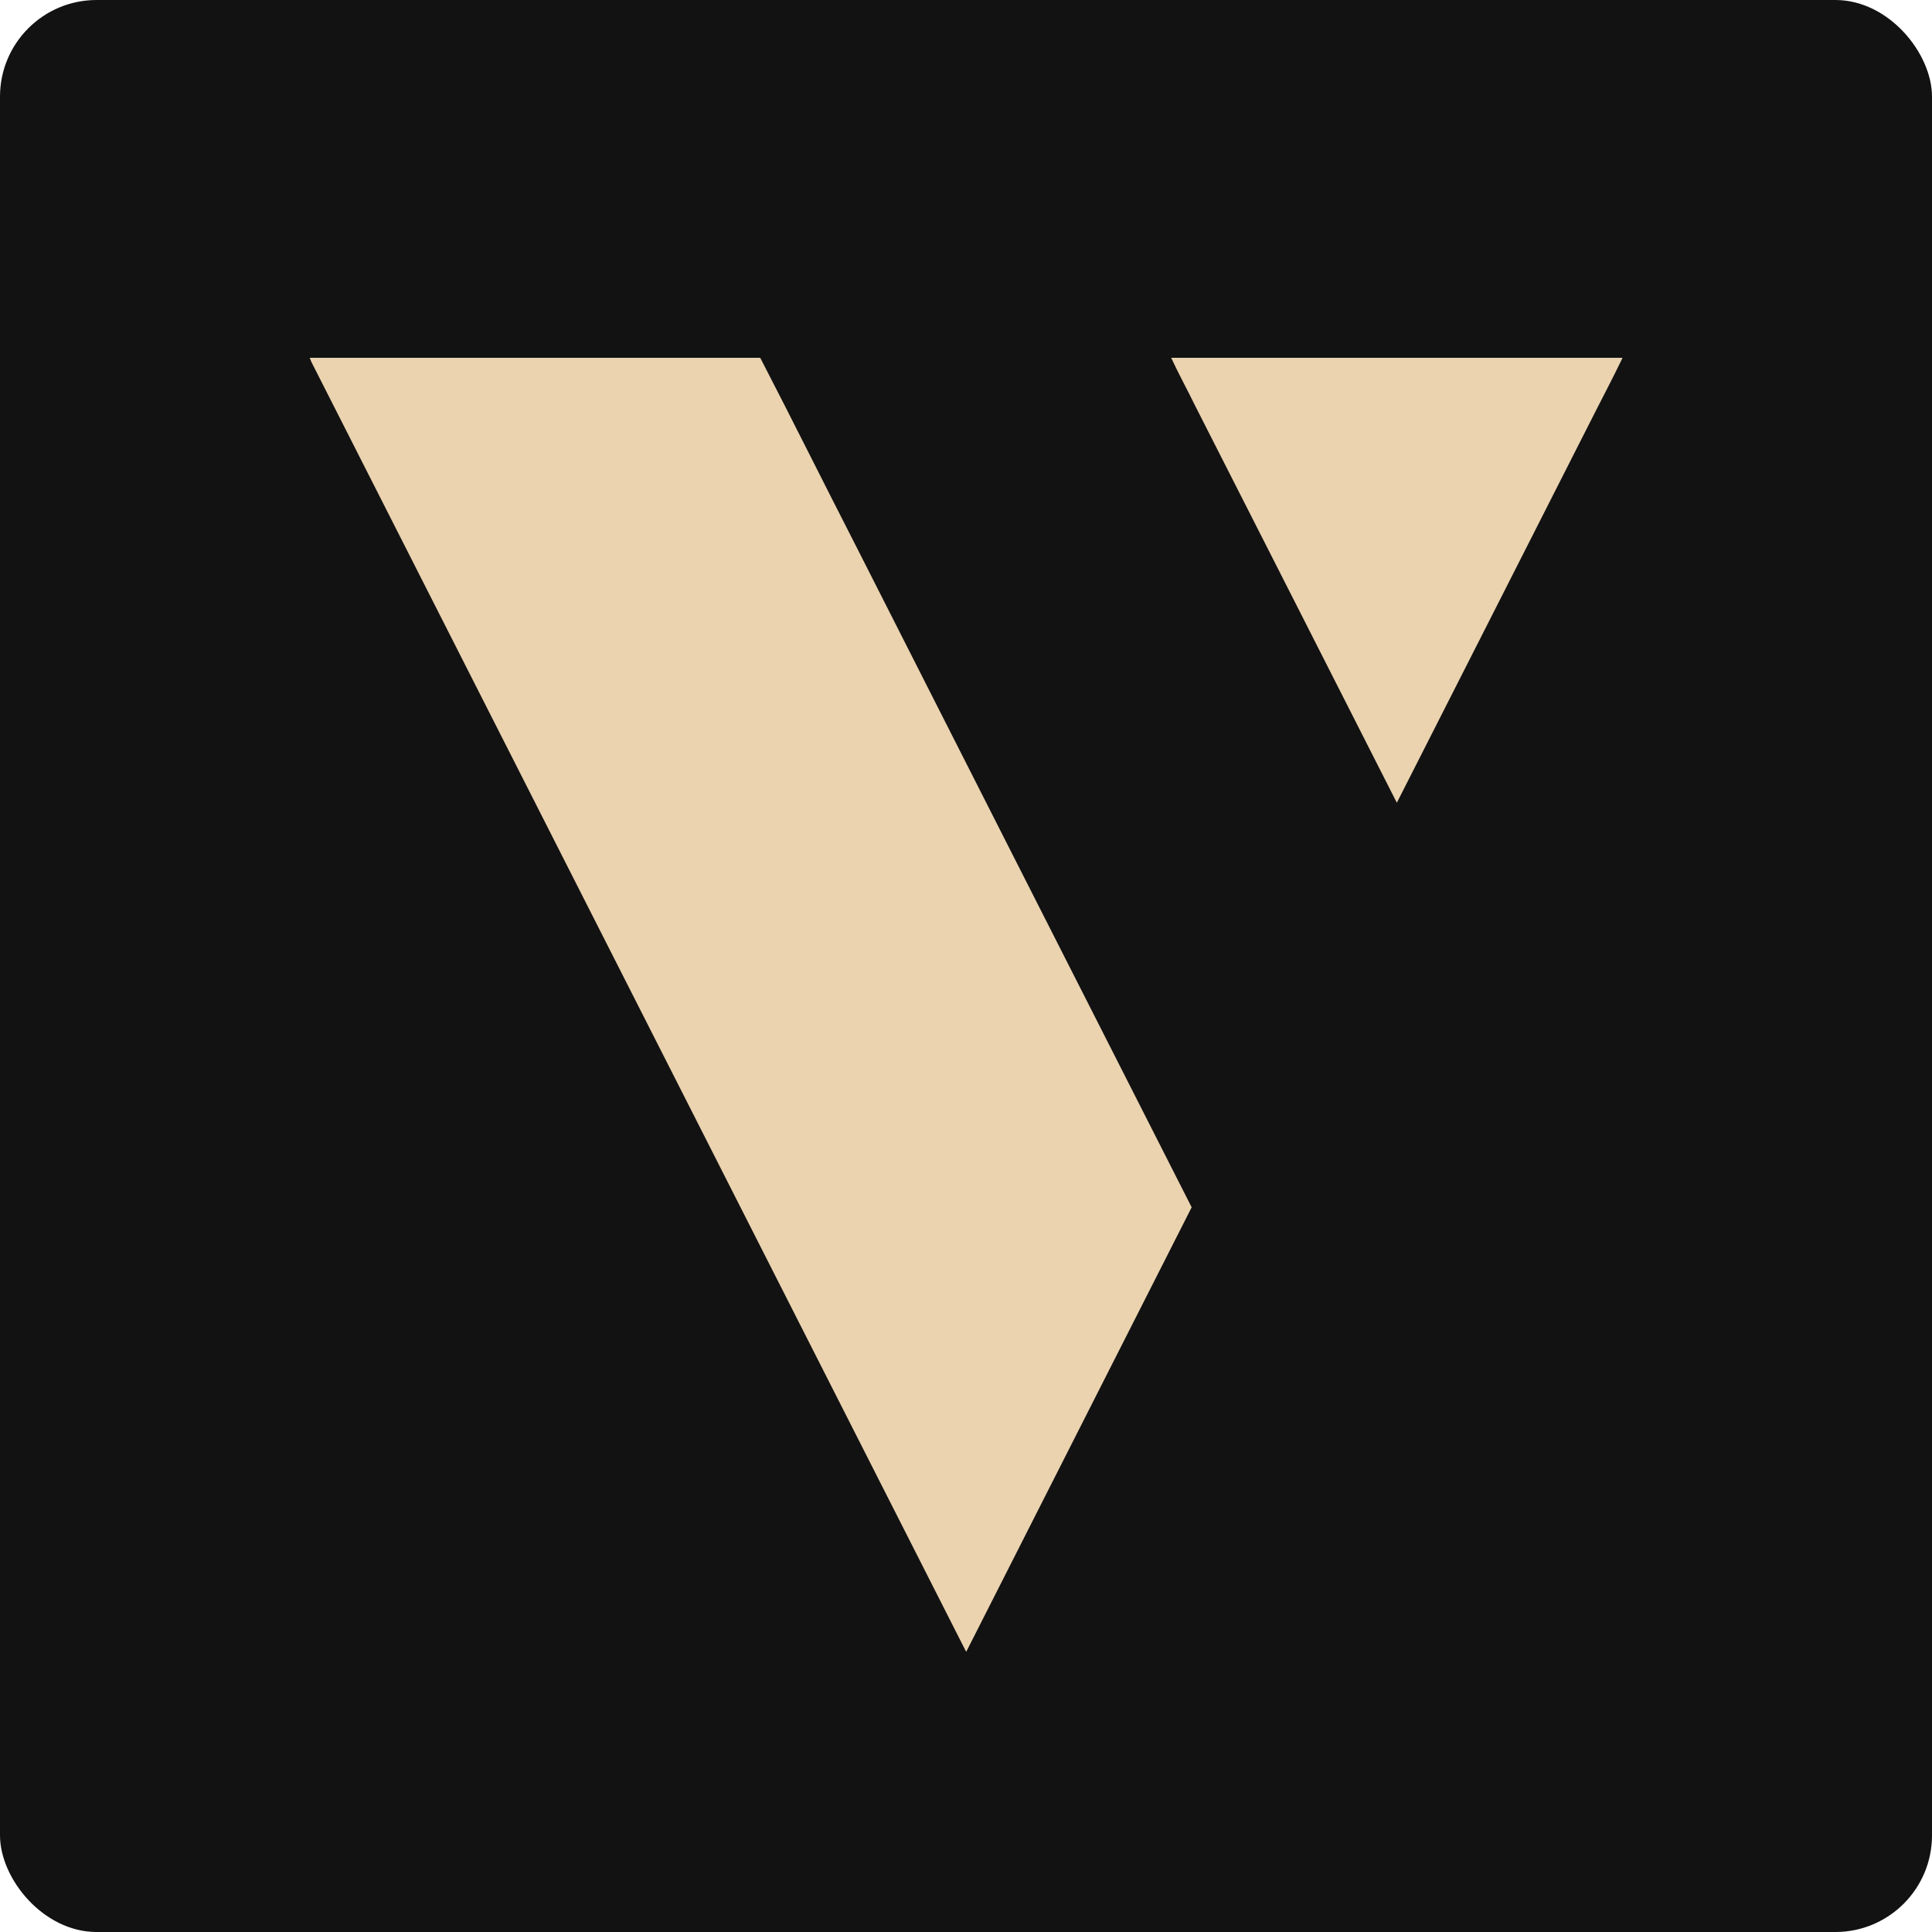 <svg width="100" height="100" viewBox="0 0 100 100" fill="none" xmlns="http://www.w3.org/2000/svg">
<rect width="100" height="100" rx="5" fill="#121212"/>
<g clip-path="url(#clip0_248_16)">
<path d="M16.03 18.52H39.35C41.02 21.75 42.66 25.05 44.32 28.29C50.1 39.69 55.89 51.09 61.68 62.49C57.8 70.15 53.9 77.82 50.02 85.48H50C38.71 63.23 27.41 40.99 16.12 18.74C16.09 18.67 16.06 18.59 16.03 18.52Z" fill="#EBD3B0"/>
<path d="M60.62 18.52H83.97V18.55C83.52 19.48 83.03 20.42 82.56 21.34C79.14 28.07 75.72 34.83 72.3 41.55C68.82 34.71 65.35 27.85 61.87 21.02C61.46 20.18 61.01 19.36 60.62 18.52Z" fill="#EBD3B0"/>
</g>
<defs>
<clipPath id="clip0_248_16">
<rect width="67.94" height="66.96" fill="white" transform="translate(16.03 18.52)"/>
</clipPath>
</defs>
</svg>
